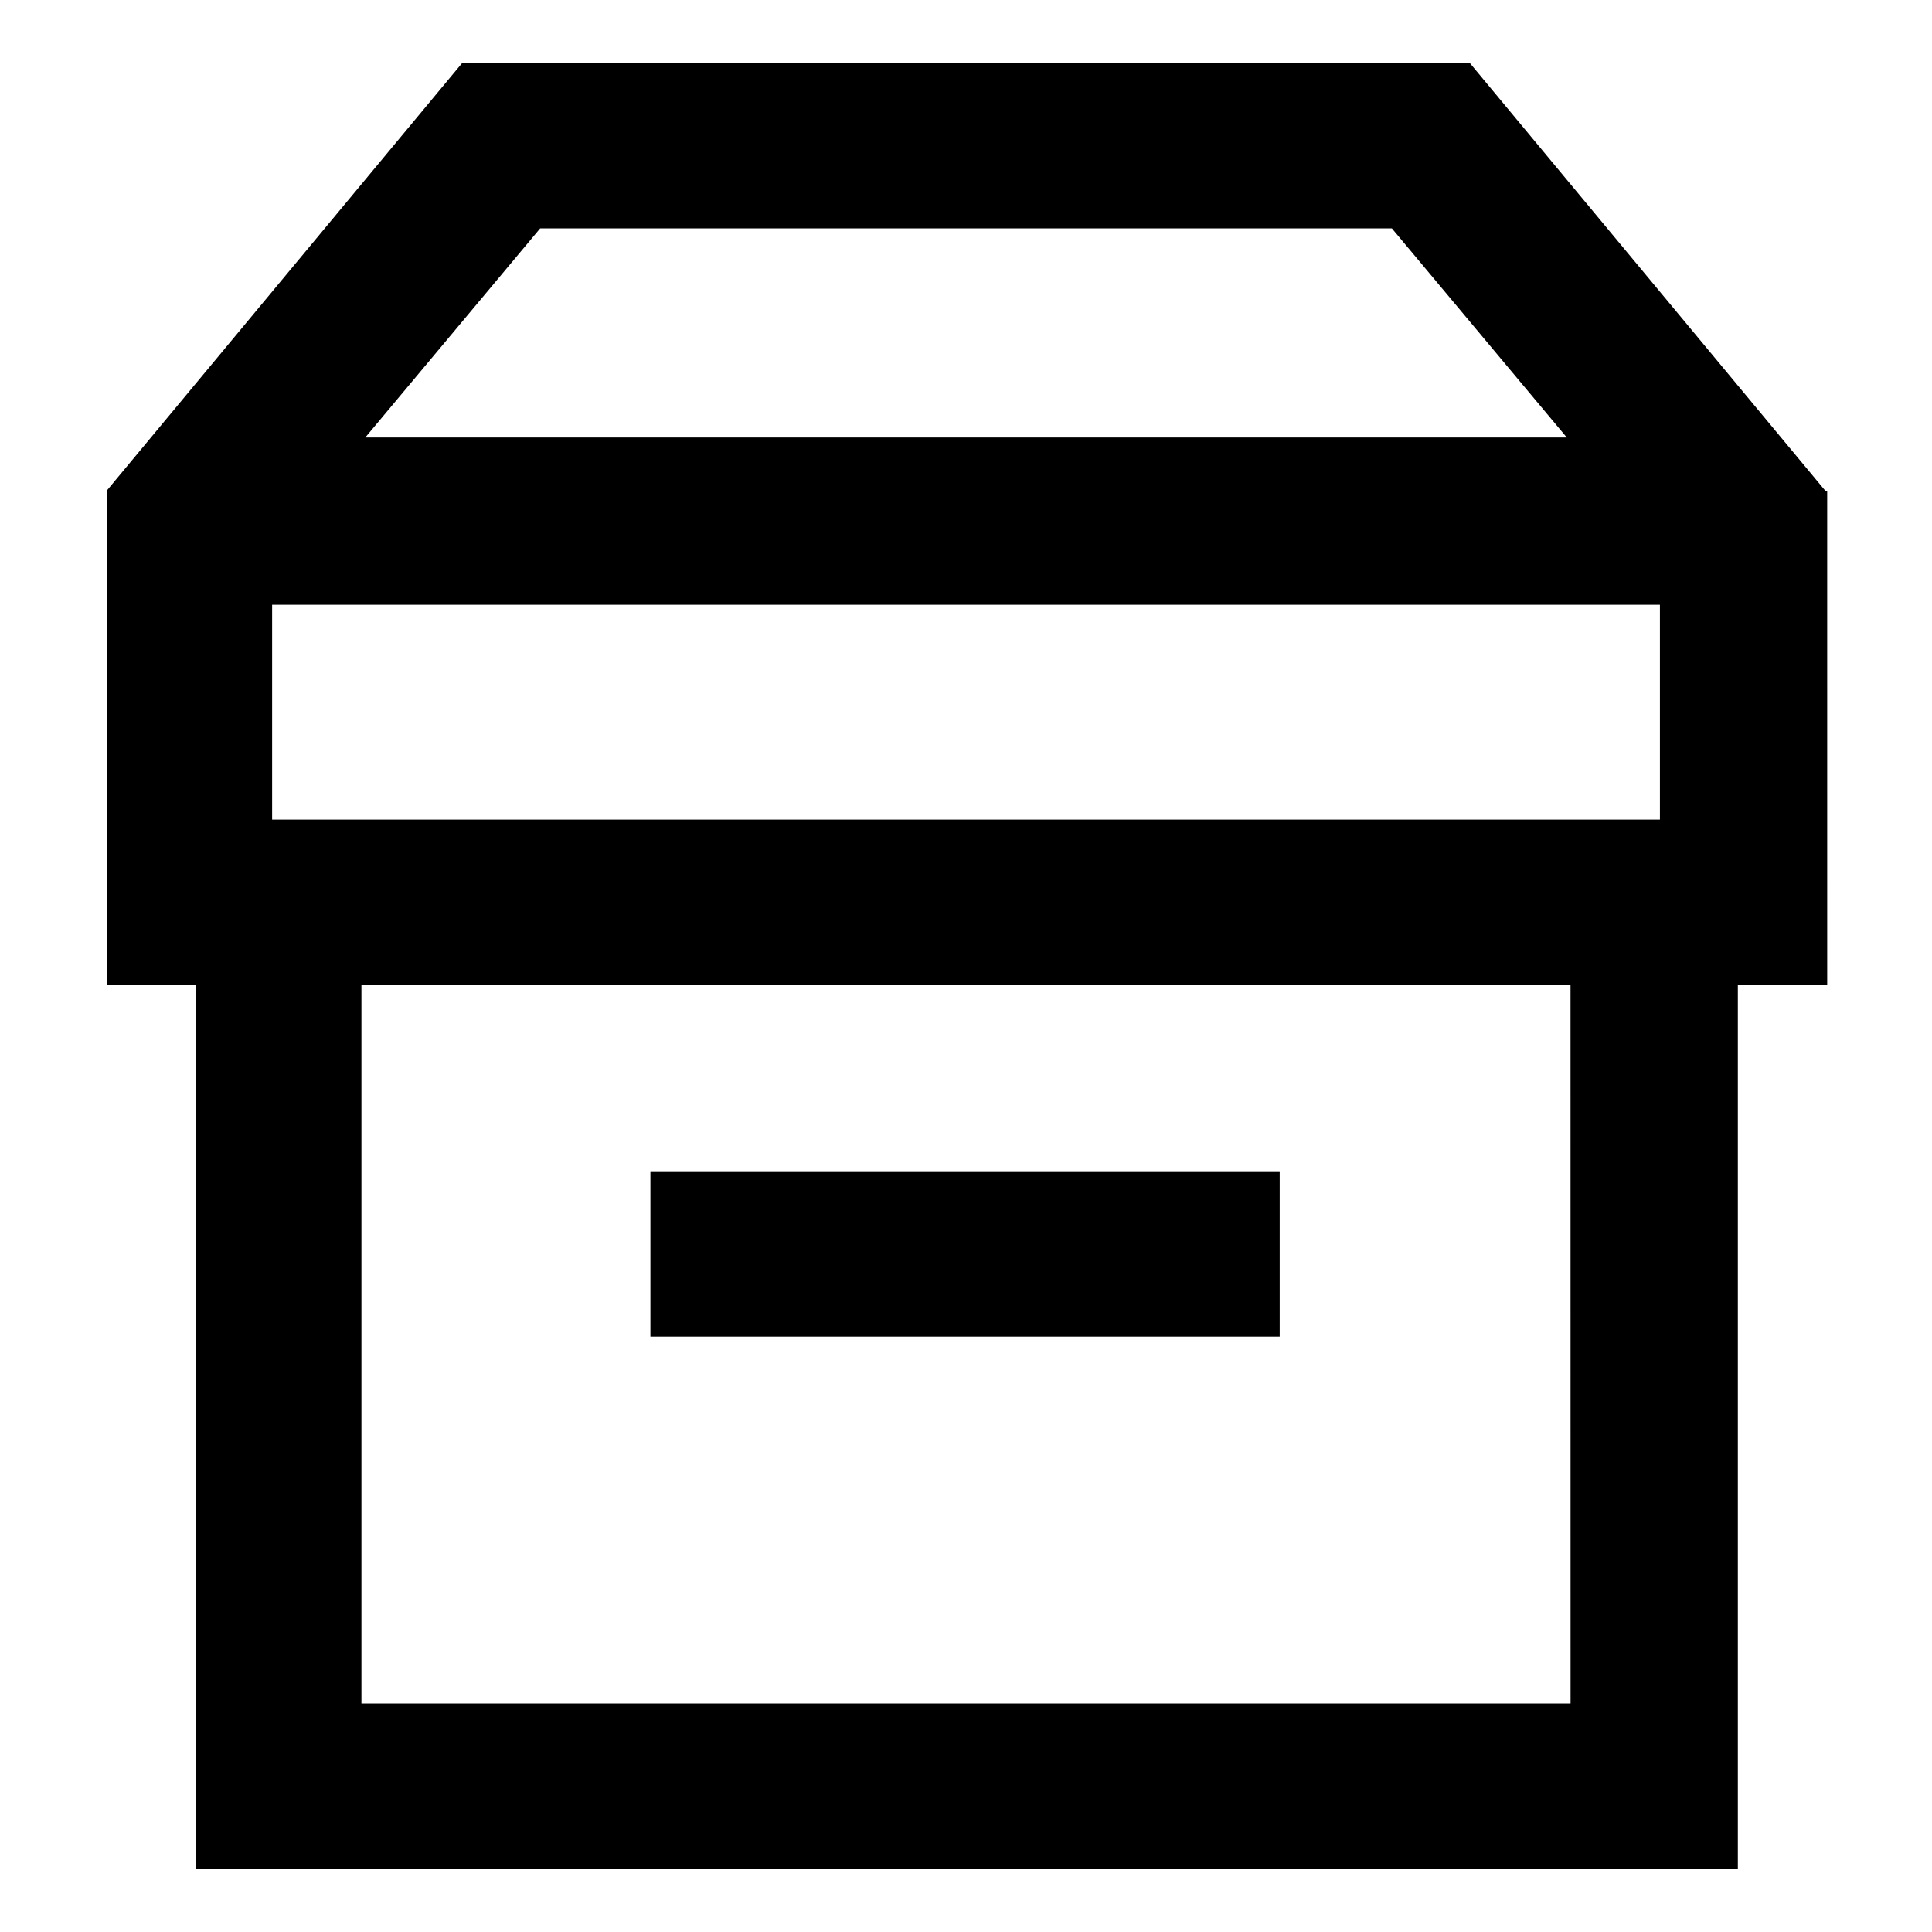<?xml version="1.0" encoding="UTF-8"?>
<!-- Uploaded to: SVG Repo, www.svgrepo.com, Generator: SVG Repo Mixer Tools -->
<svg fill="#000000" width="800px" height="800px" version="1.1" viewBox="144 144 512 512" xmlns="http://www.w3.org/2000/svg">
 <g>
  <path d="m627.72 274.05-94.211-113.36h-267.02l-94.211 113.36v130.99h23.68v234.27h408.59v-234.27h23.68l-0.004-130.99zm-340.57-69.527h225.71l46.352 55.418-318.41 0.004zm-71.035 156.69v-56.934h367.78v56.93zm344.1 234.27h-320.43v-190.44h320.42z"/>
  <path d="m316.37 454.41h166.76v43.832h-166.76z"/>
 </g>
</svg>